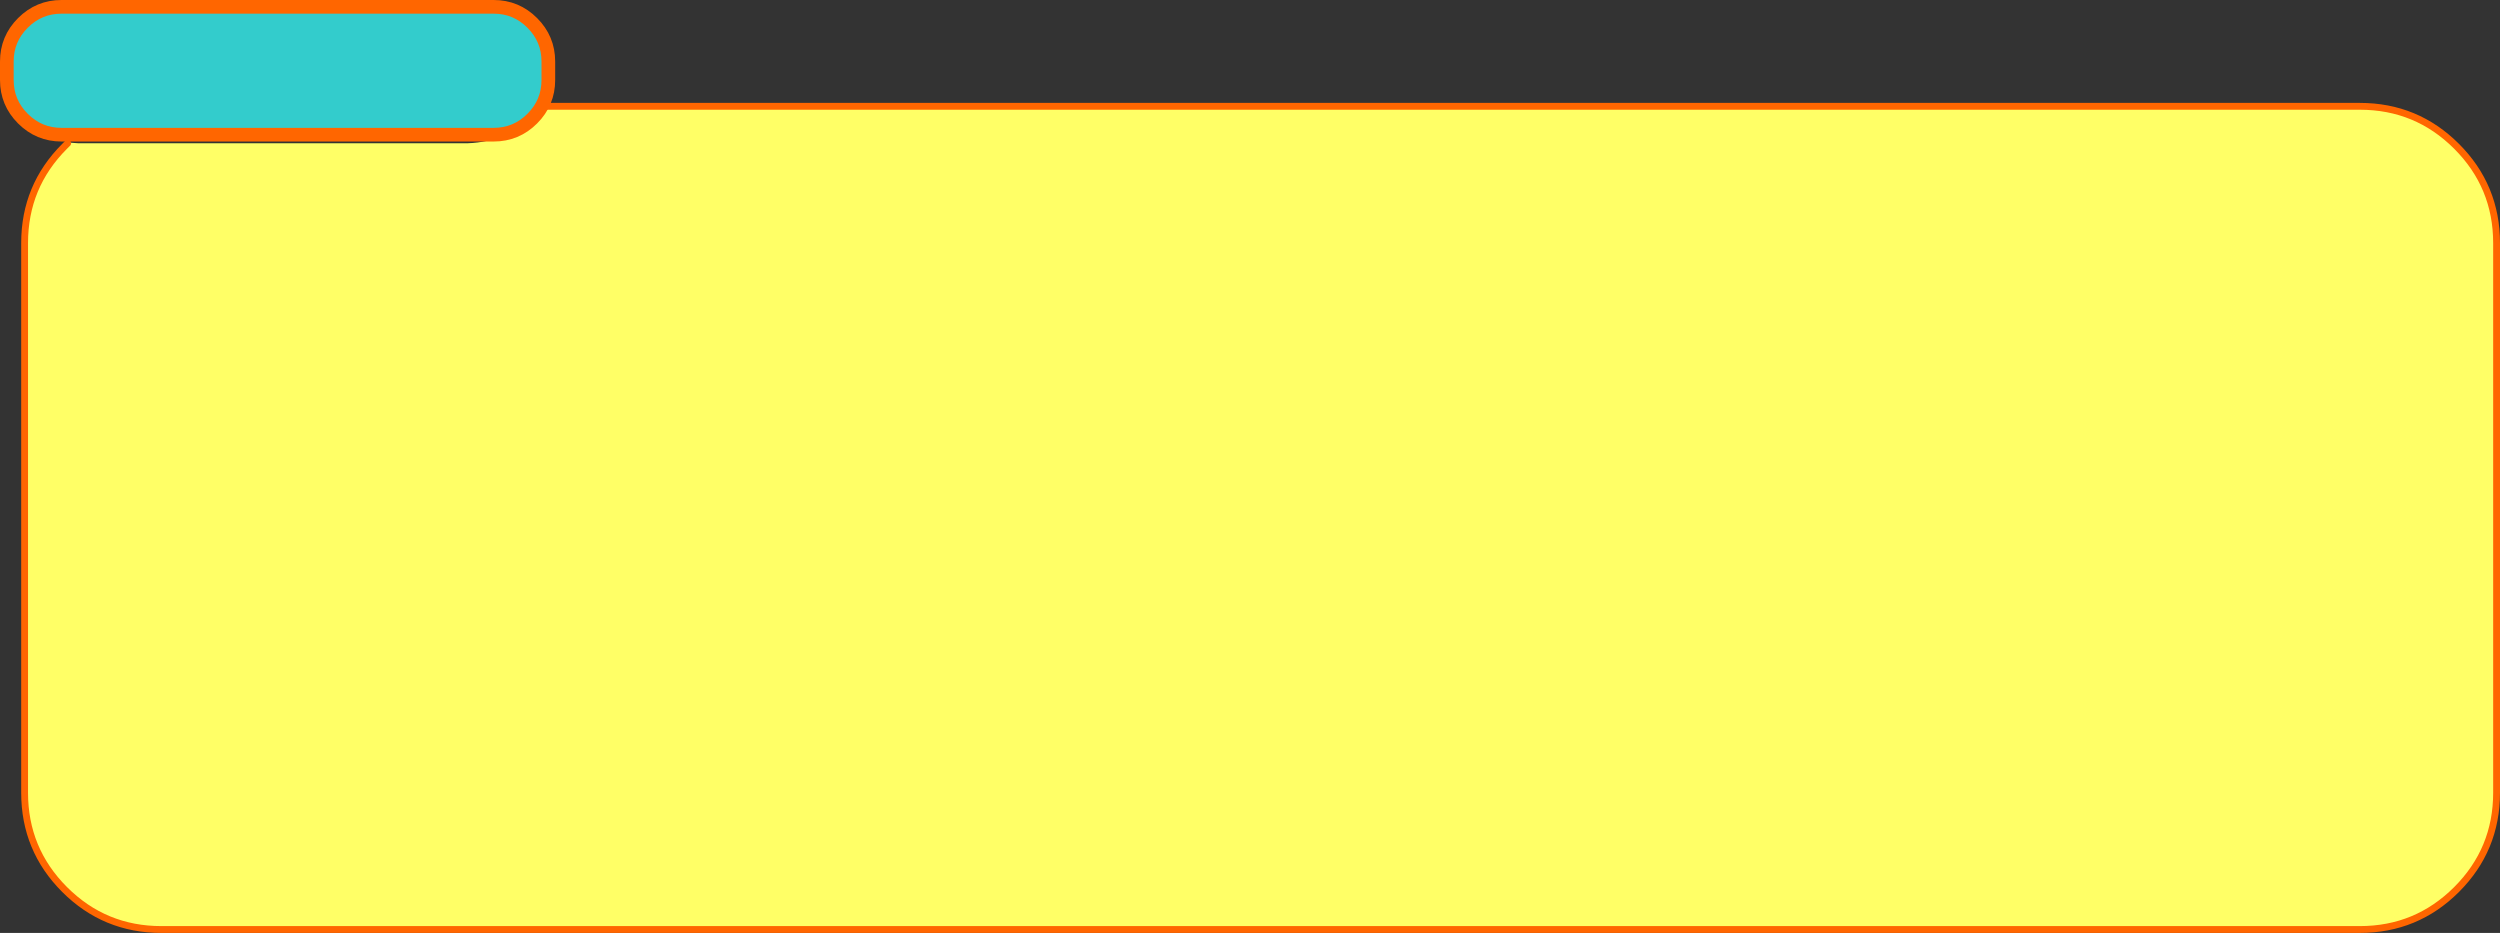 <?xml version="1.0" encoding="UTF-8" standalone="no"?>
<svg xmlns:xlink="http://www.w3.org/1999/xlink" height="136.45px" width="365.65px" xmlns="http://www.w3.org/2000/svg">
  <rect width="100%" height="100%" fill="#333333" stroke="none"/>
  <g transform="matrix(1.0, 0.0, 0.0, 1.0, -17.7, -148.45)">
    <path d="M96.95 164.0 L362.85 164.0 Q371.15 164.0 377.0 169.85 382.85 175.7 382.85 184.0 L382.85 264.4 Q382.85 272.7 377.0 278.55 371.15 284.4 362.85 284.4 L41.3 284.4 Q33.0 284.4 27.15 278.55 21.3 272.7 21.3 264.4 L21.3 184.0 Q21.3 175.7 27.15 169.85 L27.6 169.4 27.7 169.3 29.1 169.4 86.15 169.4 Q91.85 169.2 95.9 165.15 L96.95 164.0" fill="#ffff66" fill-rule="evenodd" stroke="none"/>
    <path d="M27.6 169.4 L27.15 169.85 Q21.3 175.7 21.3 184.0 L21.3 264.4 Q21.3 272.7 27.15 278.55 33.0 284.4 41.3 284.4 L362.85 284.4 Q371.15 284.4 377.0 278.55 382.85 272.7 382.85 264.4 L382.85 184.0 Q382.85 175.7 377.0 169.85 371.15 164.0 362.85 164.0 L96.95 164.0" fill="none" stroke="#ff6600" stroke-linecap="round" stroke-linejoin="round" stroke-width="1.0"/>
    <path d="M21.05 151.8 Q23.4 149.45 26.7 149.45 L89.9 149.45 Q93.2 149.45 95.55 151.8 97.9 154.15 97.9 157.45 L97.9 160.15 Q97.9 163.45 95.55 165.8 93.2 168.15 89.9 168.15 L26.7 168.15 Q23.4 168.15 21.05 165.8 18.7 163.45 18.7 160.15 L18.7 157.45 Q18.7 154.15 21.05 151.8" fill="#33cccc" fill-rule="evenodd" stroke="none"/>
    <path d="M21.05 151.8 Q18.7 154.15 18.7 157.45 L18.7 160.15 Q18.7 163.45 21.05 165.8 23.4 168.15 26.7 168.15 L89.9 168.15 Q93.2 168.15 95.55 165.8 97.9 163.45 97.9 160.15 L97.9 157.45 Q97.9 154.15 95.55 151.8 93.2 149.45 89.9 149.45 L26.7 149.45 Q23.4 149.45 21.05 151.8 Z" fill="none" stroke="#ff6600" stroke-linecap="round" stroke-linejoin="round" stroke-width="2.0"/>
  </g>
</svg>
